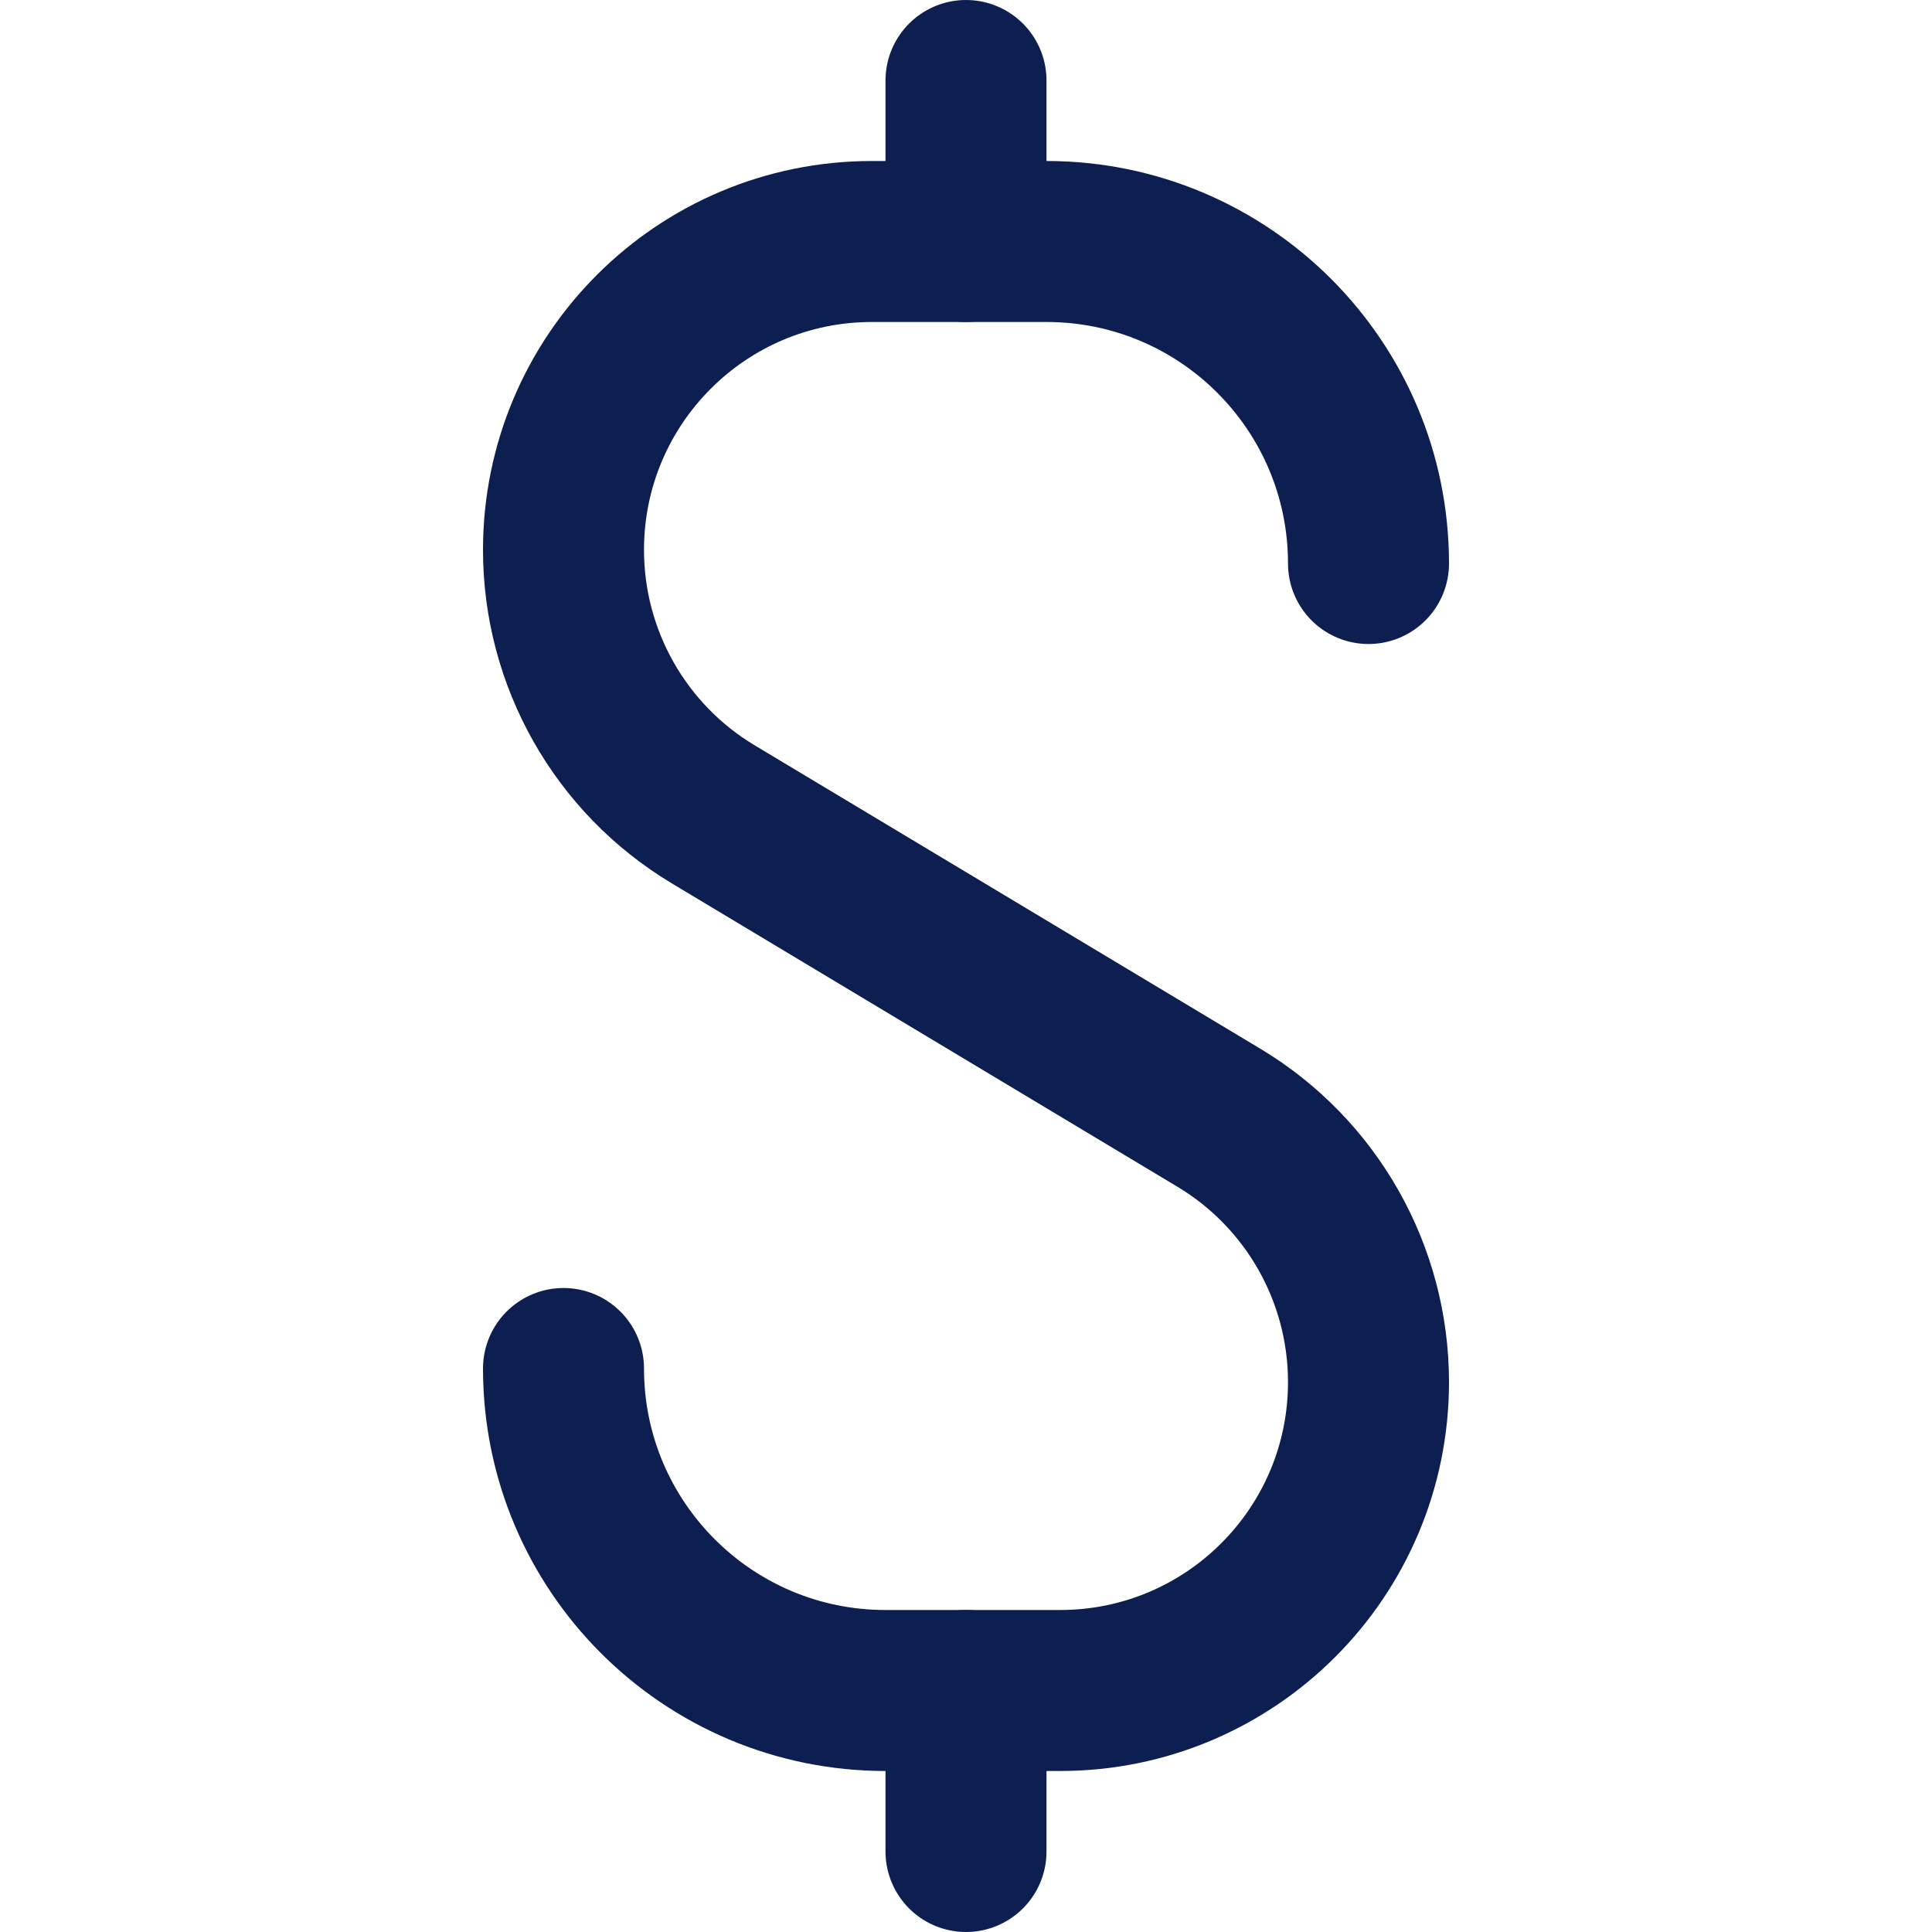 <svg width="24" height="24" viewBox="0 0 24 24" fill="none" xmlns="http://www.w3.org/2000/svg">
<path d="M12 3L12 1" stroke="#0D1F50" stroke-width="2" stroke-linecap="round" stroke-linejoin="round"/>
<path d="M12 23L12 21" stroke="#0D1F50" stroke-width="2" stroke-linecap="round" stroke-linejoin="round"/>
<path d="M17 7V7C17 4.791 15.209 3 13 3H10.831C8.715 3 7 4.715 7 6.831V6.831C7 8.177 7.706 9.424 8.86 10.116L15.14 13.884C16.294 14.576 17 15.823 17 17.169V17.169C17 19.285 15.285 21 13.169 21H11C8.791 21 7 19.209 7 17V17" stroke="#0D1F50" stroke-width="2" stroke-linecap="round" stroke-linejoin="round"/>
</svg>
